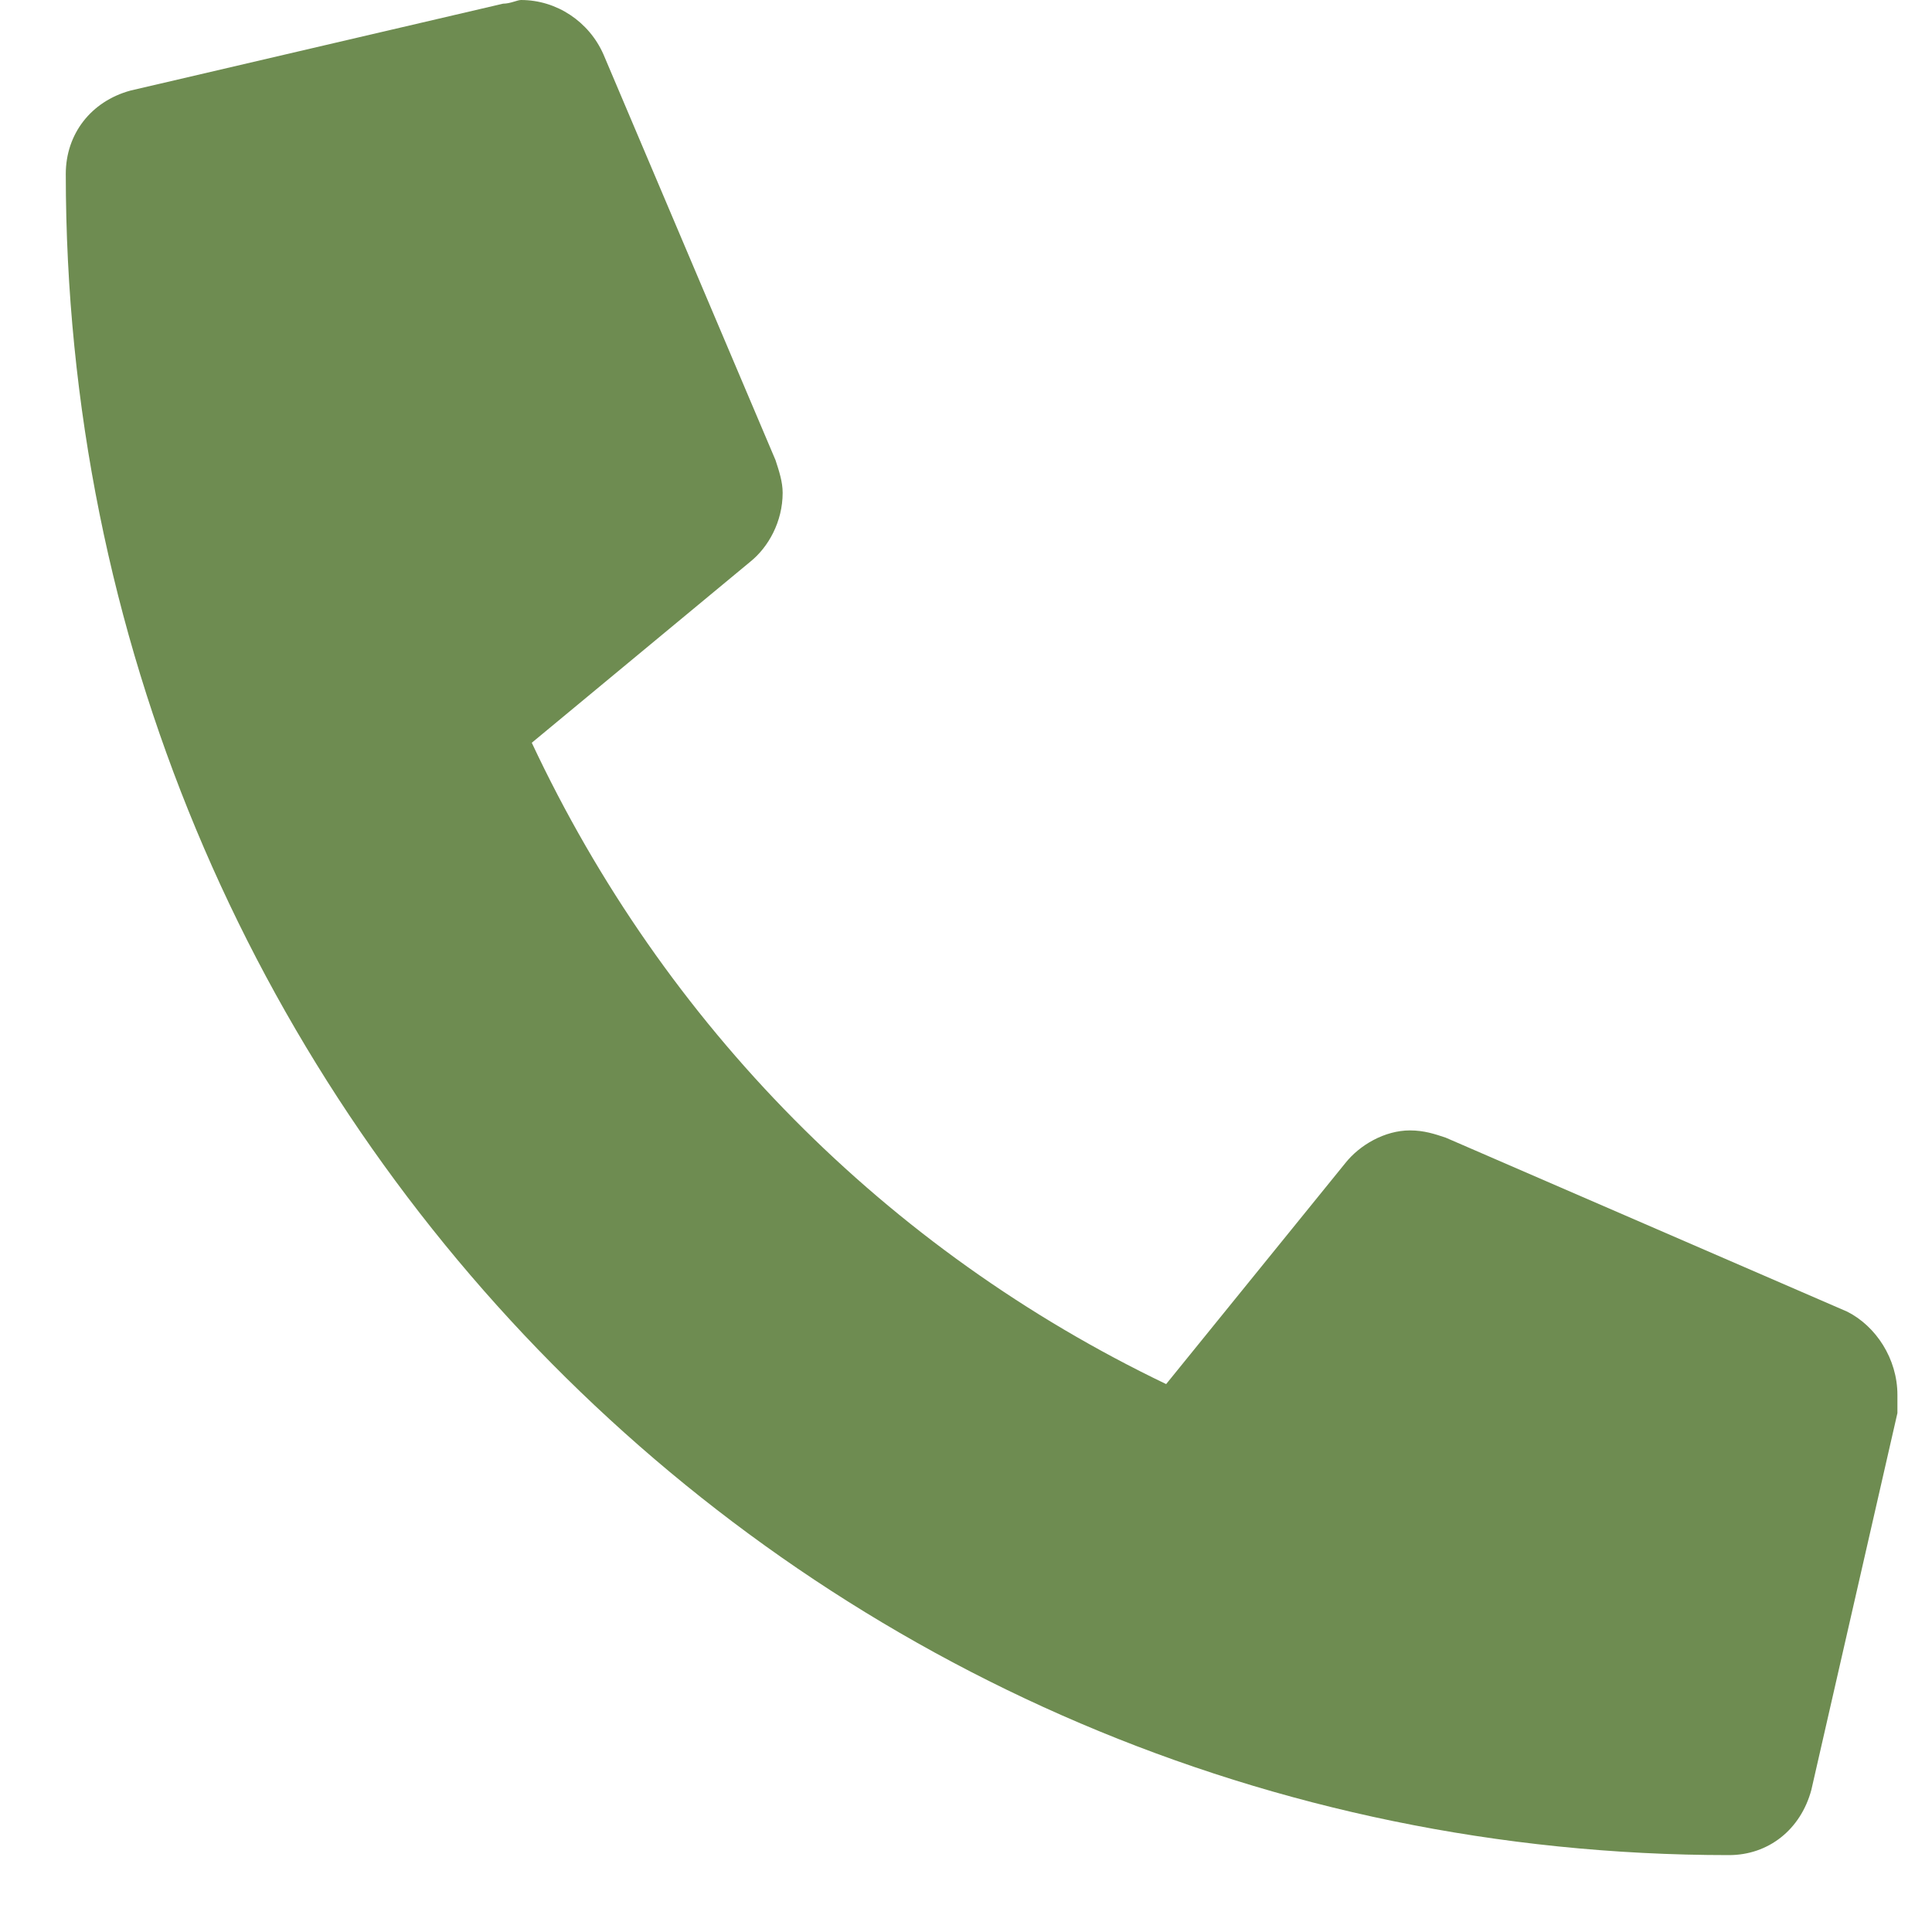 <svg width="20" height="20" viewBox="0 0 20 20" fill="none" xmlns="http://www.w3.org/2000/svg">
<path d="M19.122 13.578L14.966 11.777C14.855 11.74 14.744 11.702 14.595 11.702C14.336 11.702 14.076 11.852 13.927 12.04L12.072 14.328C9.178 12.94 6.877 10.614 5.505 7.689L7.768 5.814C7.954 5.664 8.102 5.401 8.102 5.101C8.102 4.988 8.065 4.876 8.028 4.763L6.247 0.563C6.098 0.225 5.764 0 5.393 0C5.356 0 5.282 0.038 5.208 0.038L1.349 0.938C0.941 1.05 0.681 1.388 0.681 1.8C0.681 11.44 8.362 19.204 17.898 19.204C18.306 19.204 18.64 18.941 18.751 18.529L19.642 14.628C19.642 14.553 19.642 14.478 19.642 14.44C19.642 14.065 19.419 13.728 19.122 13.578Z" fill="#6E8C51"/>
</svg>
